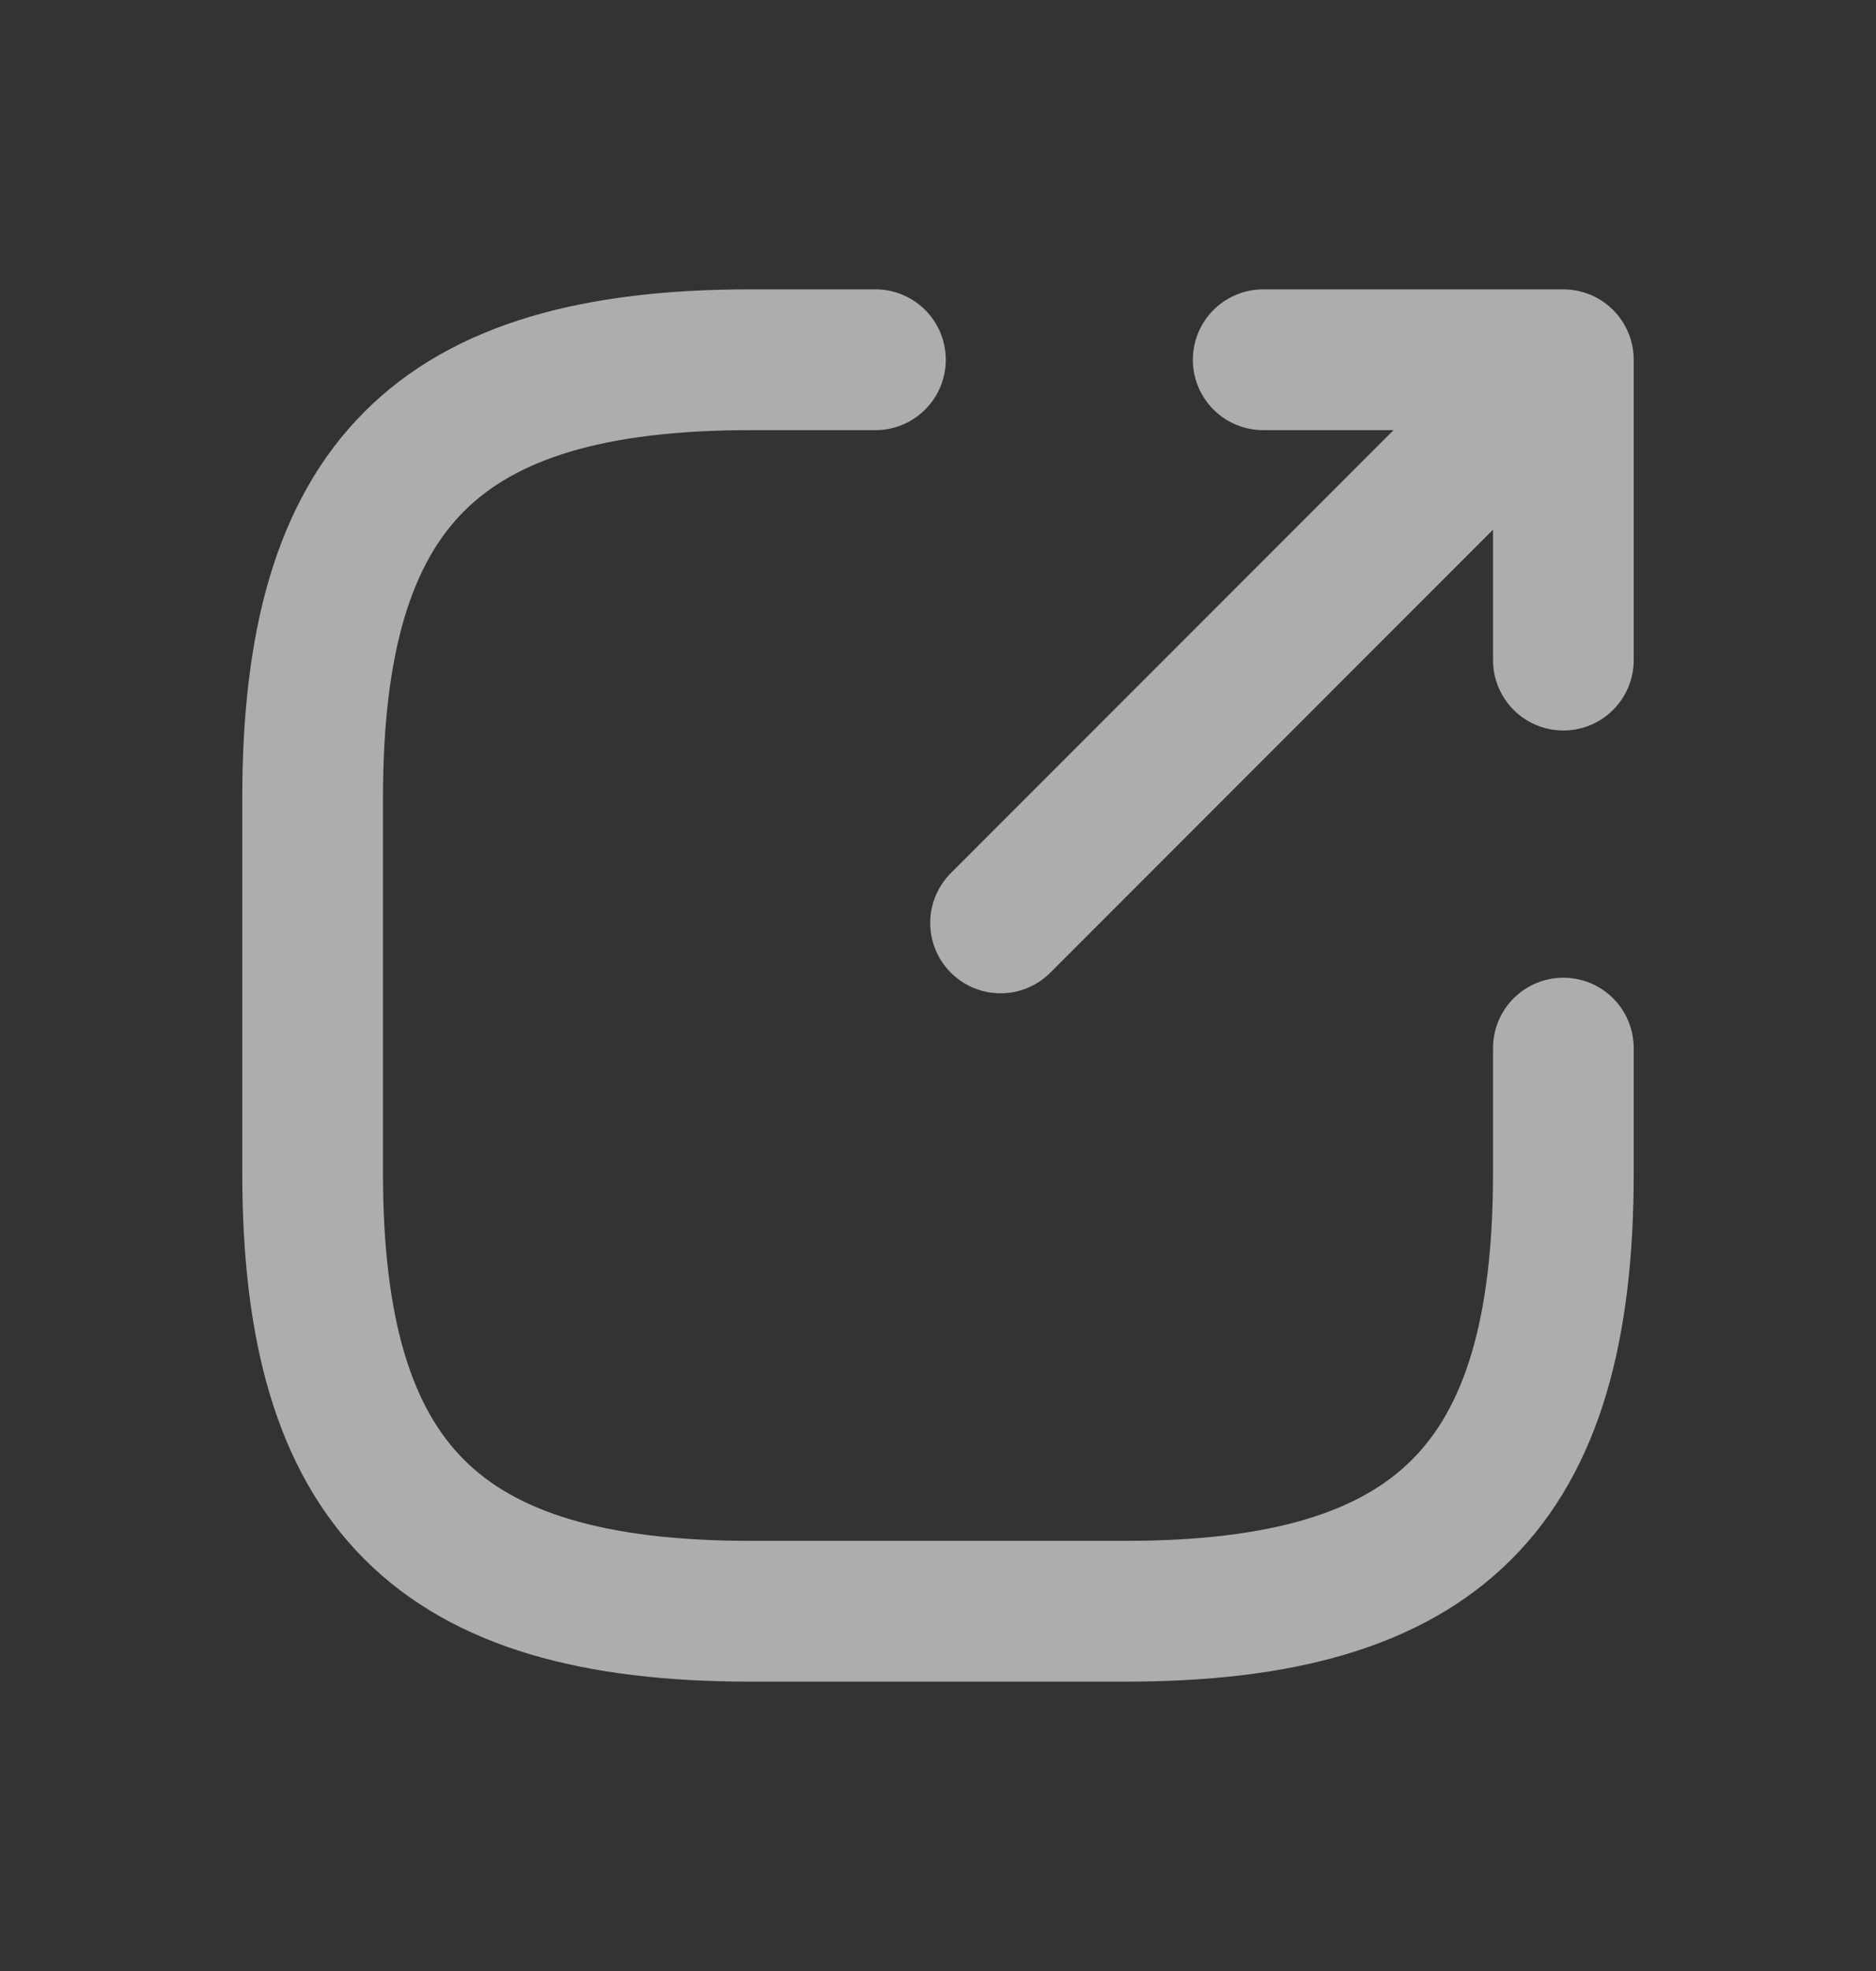 <svg width="20" height="21" viewBox="0 0 20 21" fill="none" xmlns="http://www.w3.org/2000/svg">
<rect x="0" y="0" width="20" height="21" fill="#333333" stroke="none"/>
<g opacity="0.6">
<path d="M10.667 9.833L16.133 4.367" stroke="white" stroke-width="1.5" stroke-linecap="round" stroke-linejoin="round"/>
<path d="M16.667 7.033V3.833H13.467" stroke="white" stroke-width="1.5" stroke-linecap="round" stroke-linejoin="round"/>
<path d="M9.333 3.833H8C4.667 3.833 3.333 5.167 3.333 8.5V12.5C3.333 15.833 4.667 17.167 8 17.167H12C15.333 17.167 16.667 15.833 16.667 12.5V11.167" stroke="white" stroke-width="1.5" stroke-linecap="round" stroke-linejoin="round"/>
</g>
</svg>
